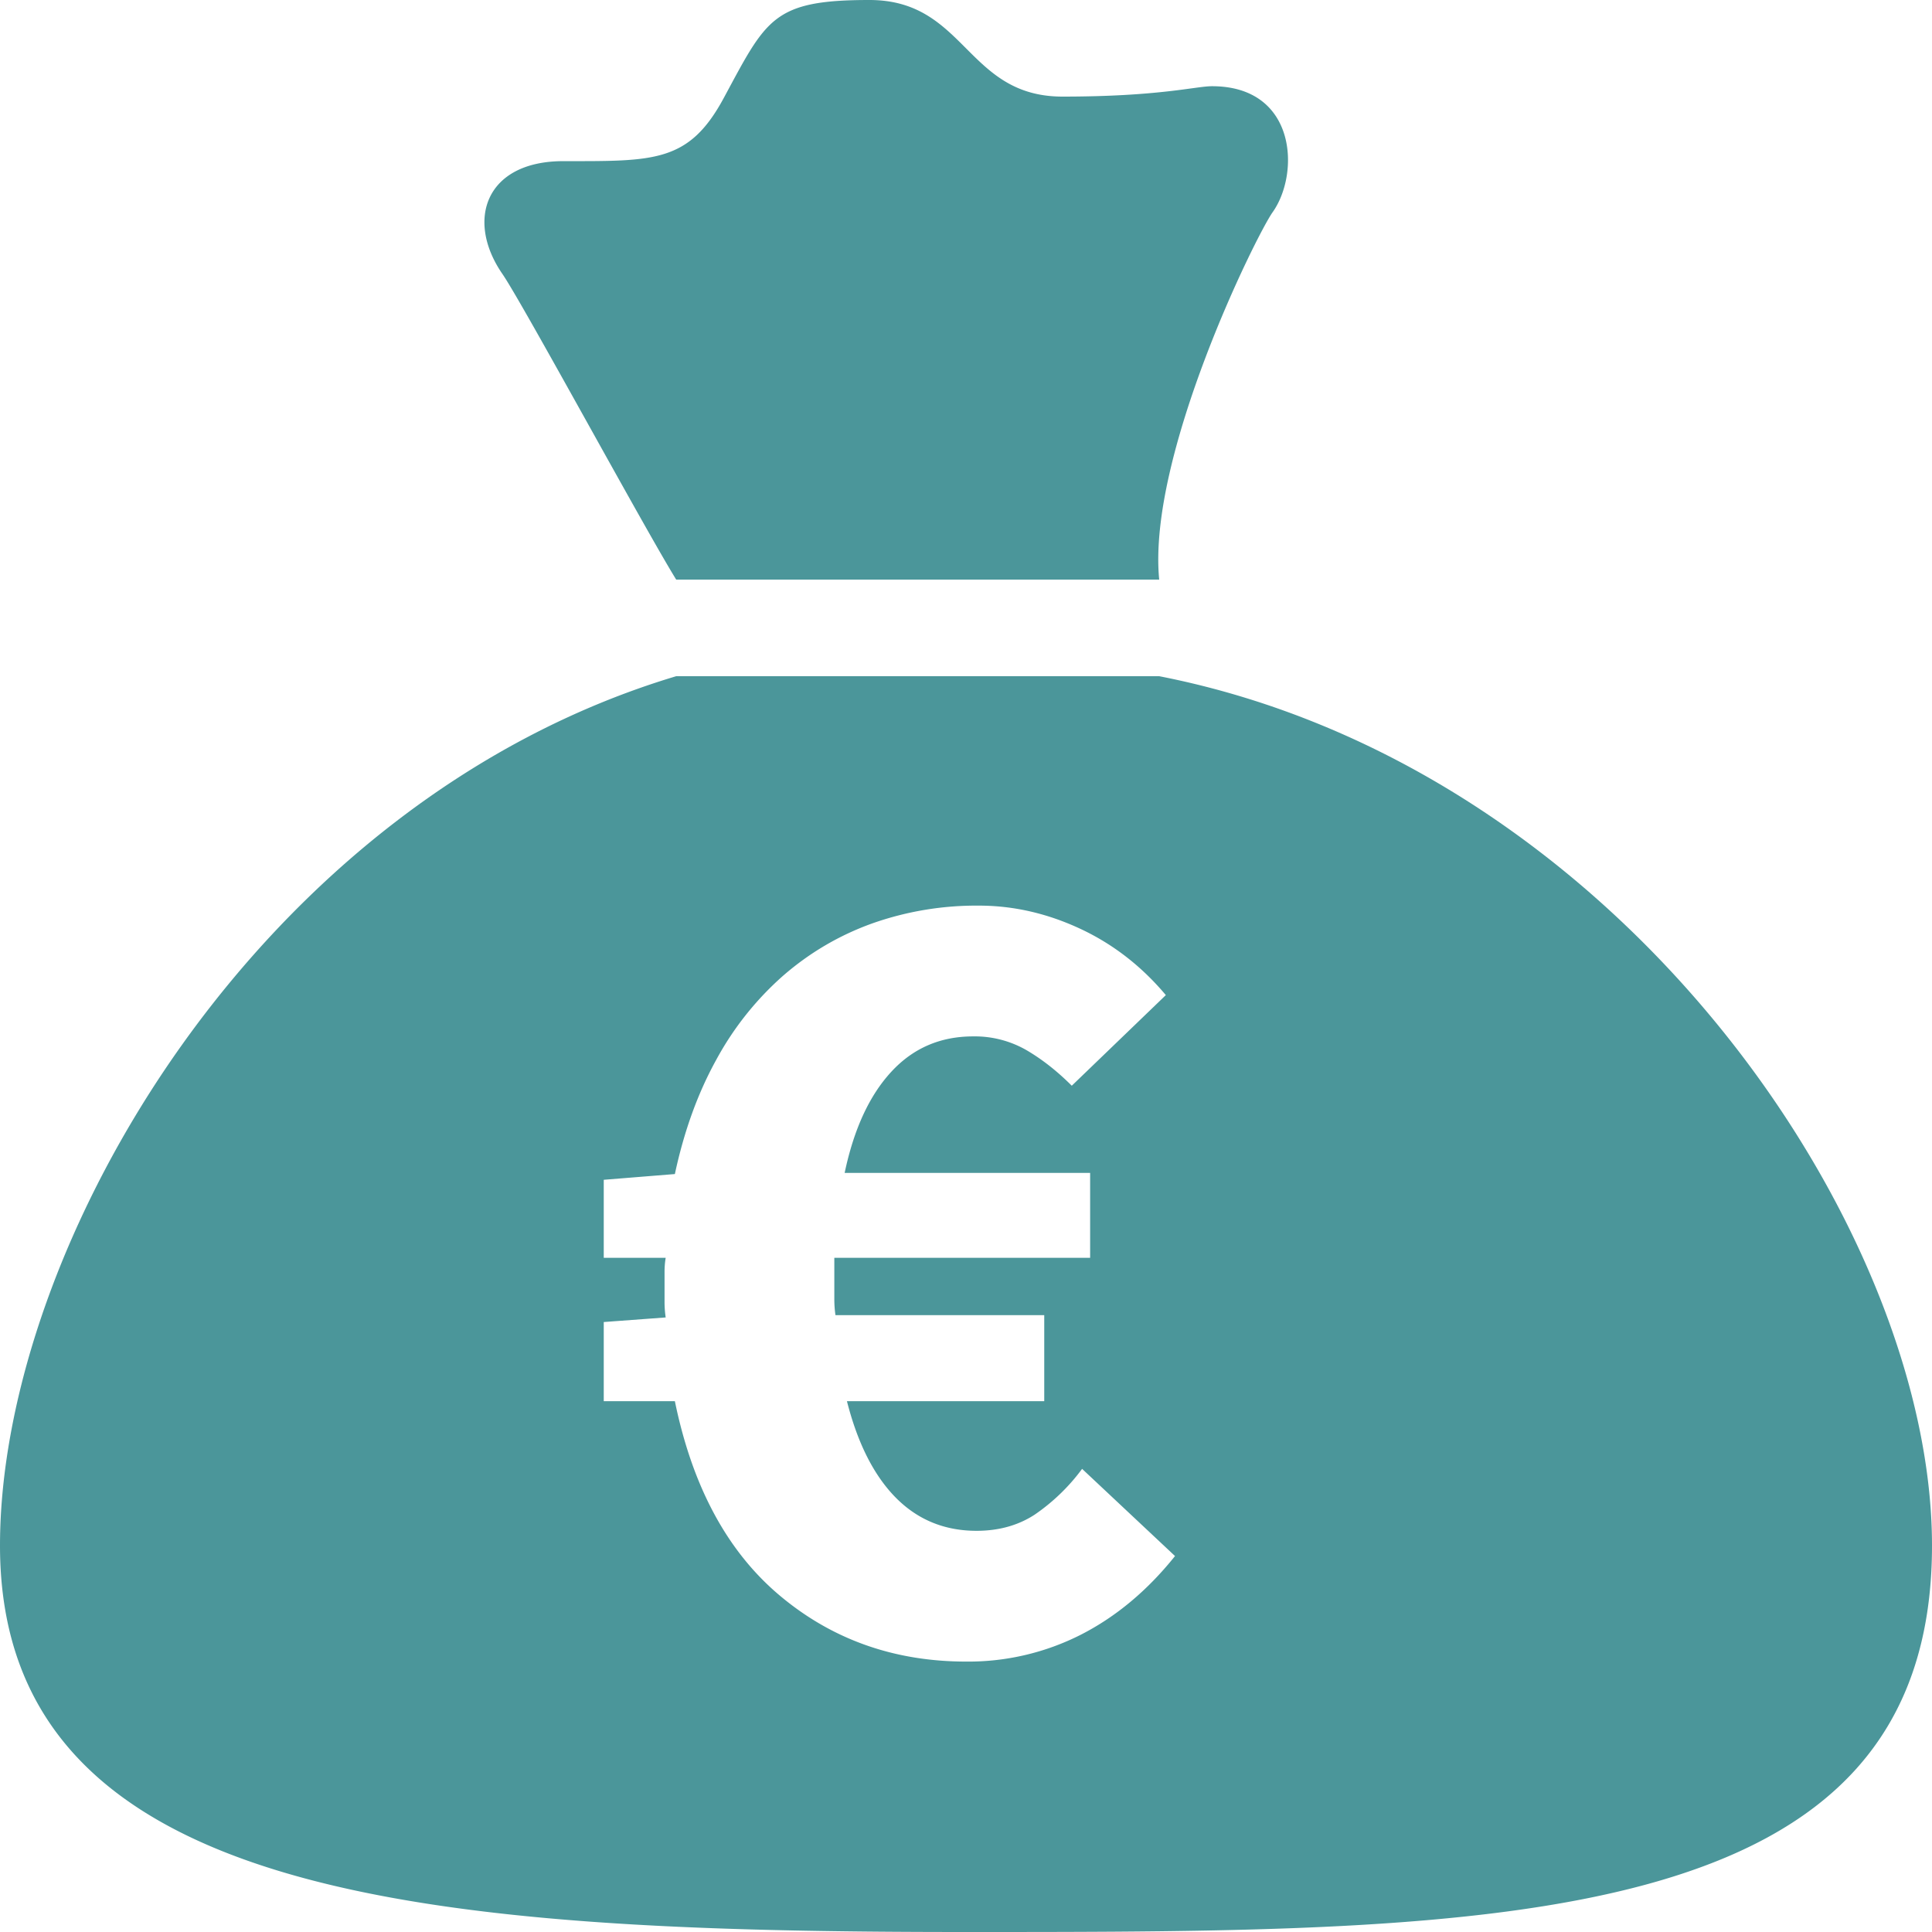 <svg width="32" height="32" viewBox="0 0 32 32" xmlns="http://www.w3.org/2000/svg"><path d="M14.4 0c-1.6 0-1.705.312-2.41 1.619-.579 1.077-1.155 1.05-2.659 1.05-1.286 0-1.625.974-1.01 1.868.33.477 2.36 4.225 2.879 5.063h8c-.2-2.051 1.608-5.702 1.878-6.084.46-.648.395-2.088-1.003-2.088-.27 0-.875.172-2.475.172S16 0 14.4 0zm-3.2 11.2C4.294 13.27 0 20.627 0 25.6 0 31.491 7.163 32 16 32s16 0 16-6.4c0-5.298-5.208-12.915-12.8-14.4h-8zm4.804 16.321c-1.19 0-2.22-.364-3.088-1.093-.867-.728-1.447-1.801-1.738-3.22H10v-1.311l1.026-.076a1.754 1.754 0 01-.019-.247v-.504c0-.082.006-.161.019-.237H10v-1.292l1.178-.095c.152-.71.38-1.34.684-1.89a5.08 5.08 0 011.111-1.397c.438-.38.928-.668 1.473-.864A5.173 5.173 0 0116.213 15c.57 0 1.127.127 1.672.38.545.253 1.02.62 1.425 1.102l-1.558 1.501c-.24-.24-.49-.437-.75-.589a1.716 1.716 0 00-.884-.228c-.545 0-.997.196-1.358.589-.362.393-.618.95-.77 1.672h4.066v1.406h-4.237v.684c0 .089.006.177.019.266h3.458v1.425h-3.268c.177.697.446 1.229.807 1.596.362.367.808.551 1.34.551.367 0 .687-.089.96-.266a3.27 3.27 0 00.788-.76l1.539 1.444c-.456.57-.975 1.004-1.558 1.302a4.116 4.116 0 01-1.9.446z" class="u-svg-fill" fill="#4B969A"/></svg>